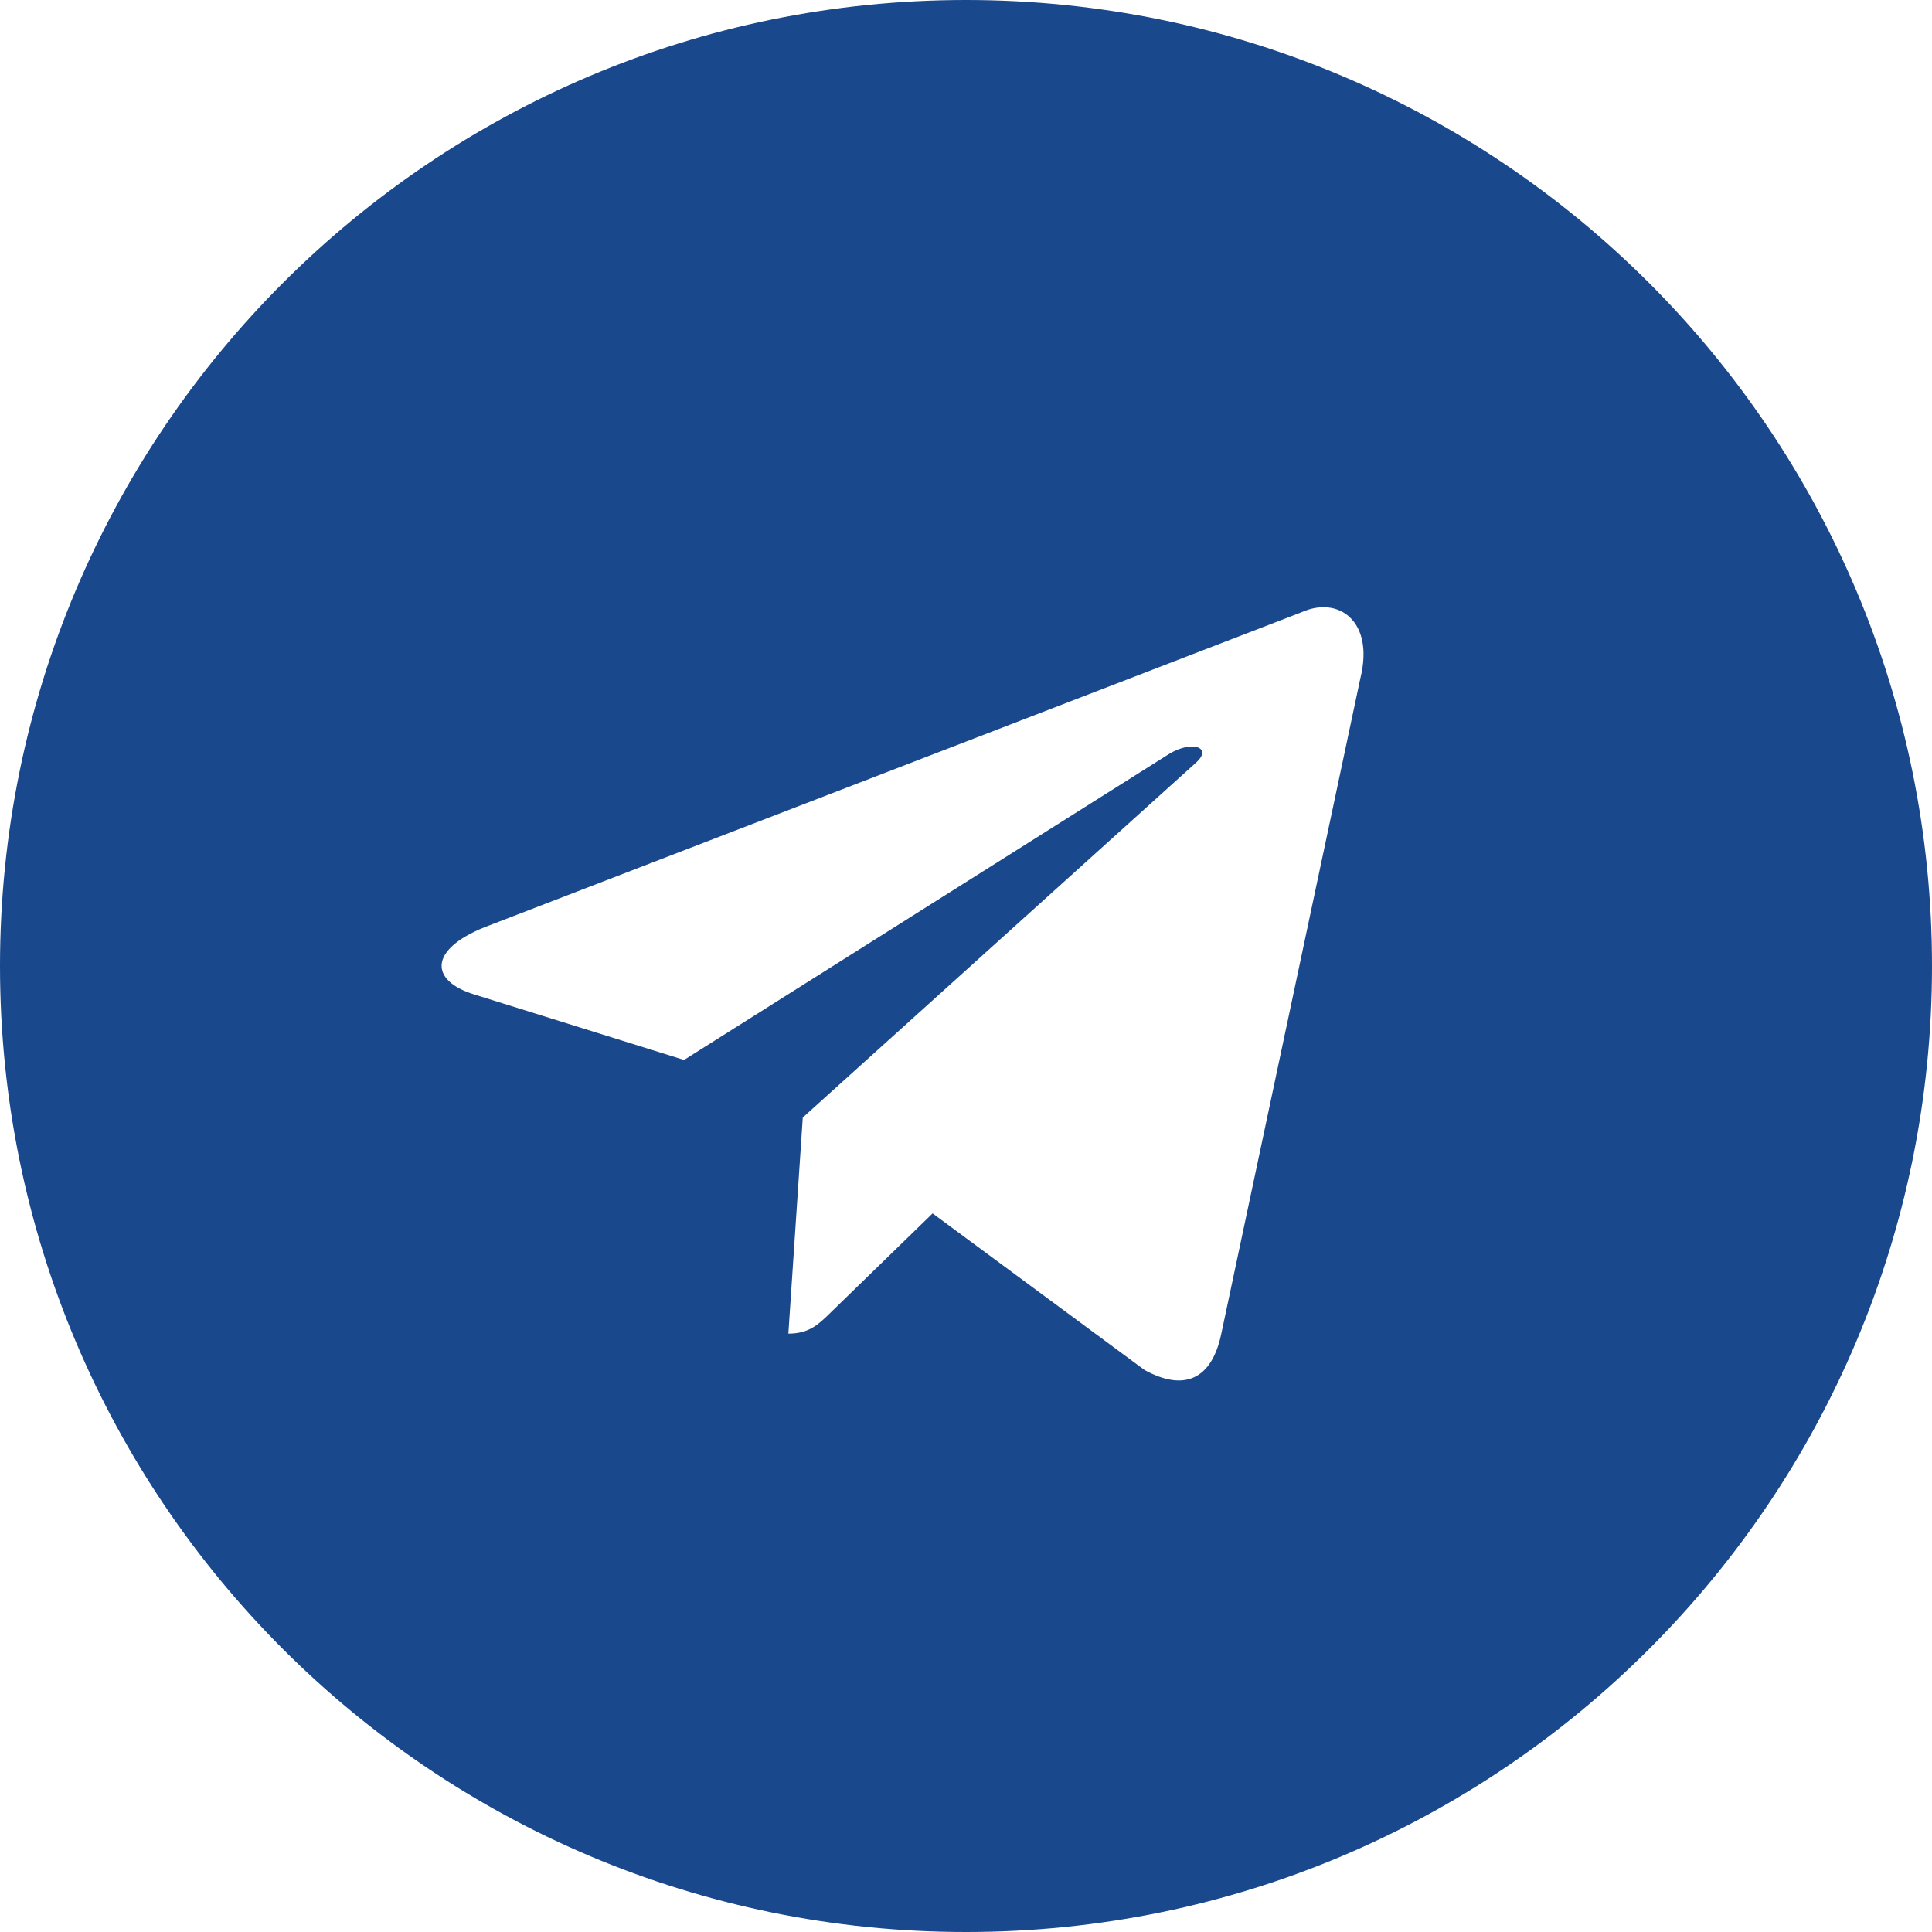 <?xml version="1.0" encoding="UTF-8"?> <svg xmlns="http://www.w3.org/2000/svg" width="35" height="35" viewBox="0 0 35 35" fill="none"> <path fill-rule="evenodd" clip-rule="evenodd" d="M0 17.5C0 27.165 7.835 35 17.5 35C27.165 35 35 27.165 35 17.5C35 7.835 27.165 0 17.5 0C7.835 0 0 7.835 0 17.5ZM14.282 24.16L14.543 20.245L14.543 20.245L21.665 13.818C21.977 13.54 21.597 13.405 21.182 13.657L12.392 19.202L8.596 18.017C7.776 17.766 7.77 17.202 8.78 16.797L23.574 11.093C24.25 10.786 24.902 11.255 24.644 12.289L22.125 24.162C21.949 25.006 21.439 25.207 20.733 24.818L16.895 21.982L15.05 23.776C15.044 23.782 15.038 23.787 15.033 23.793C14.826 23.994 14.655 24.16 14.282 24.16Z" fill="#19488D"></path> </svg> 